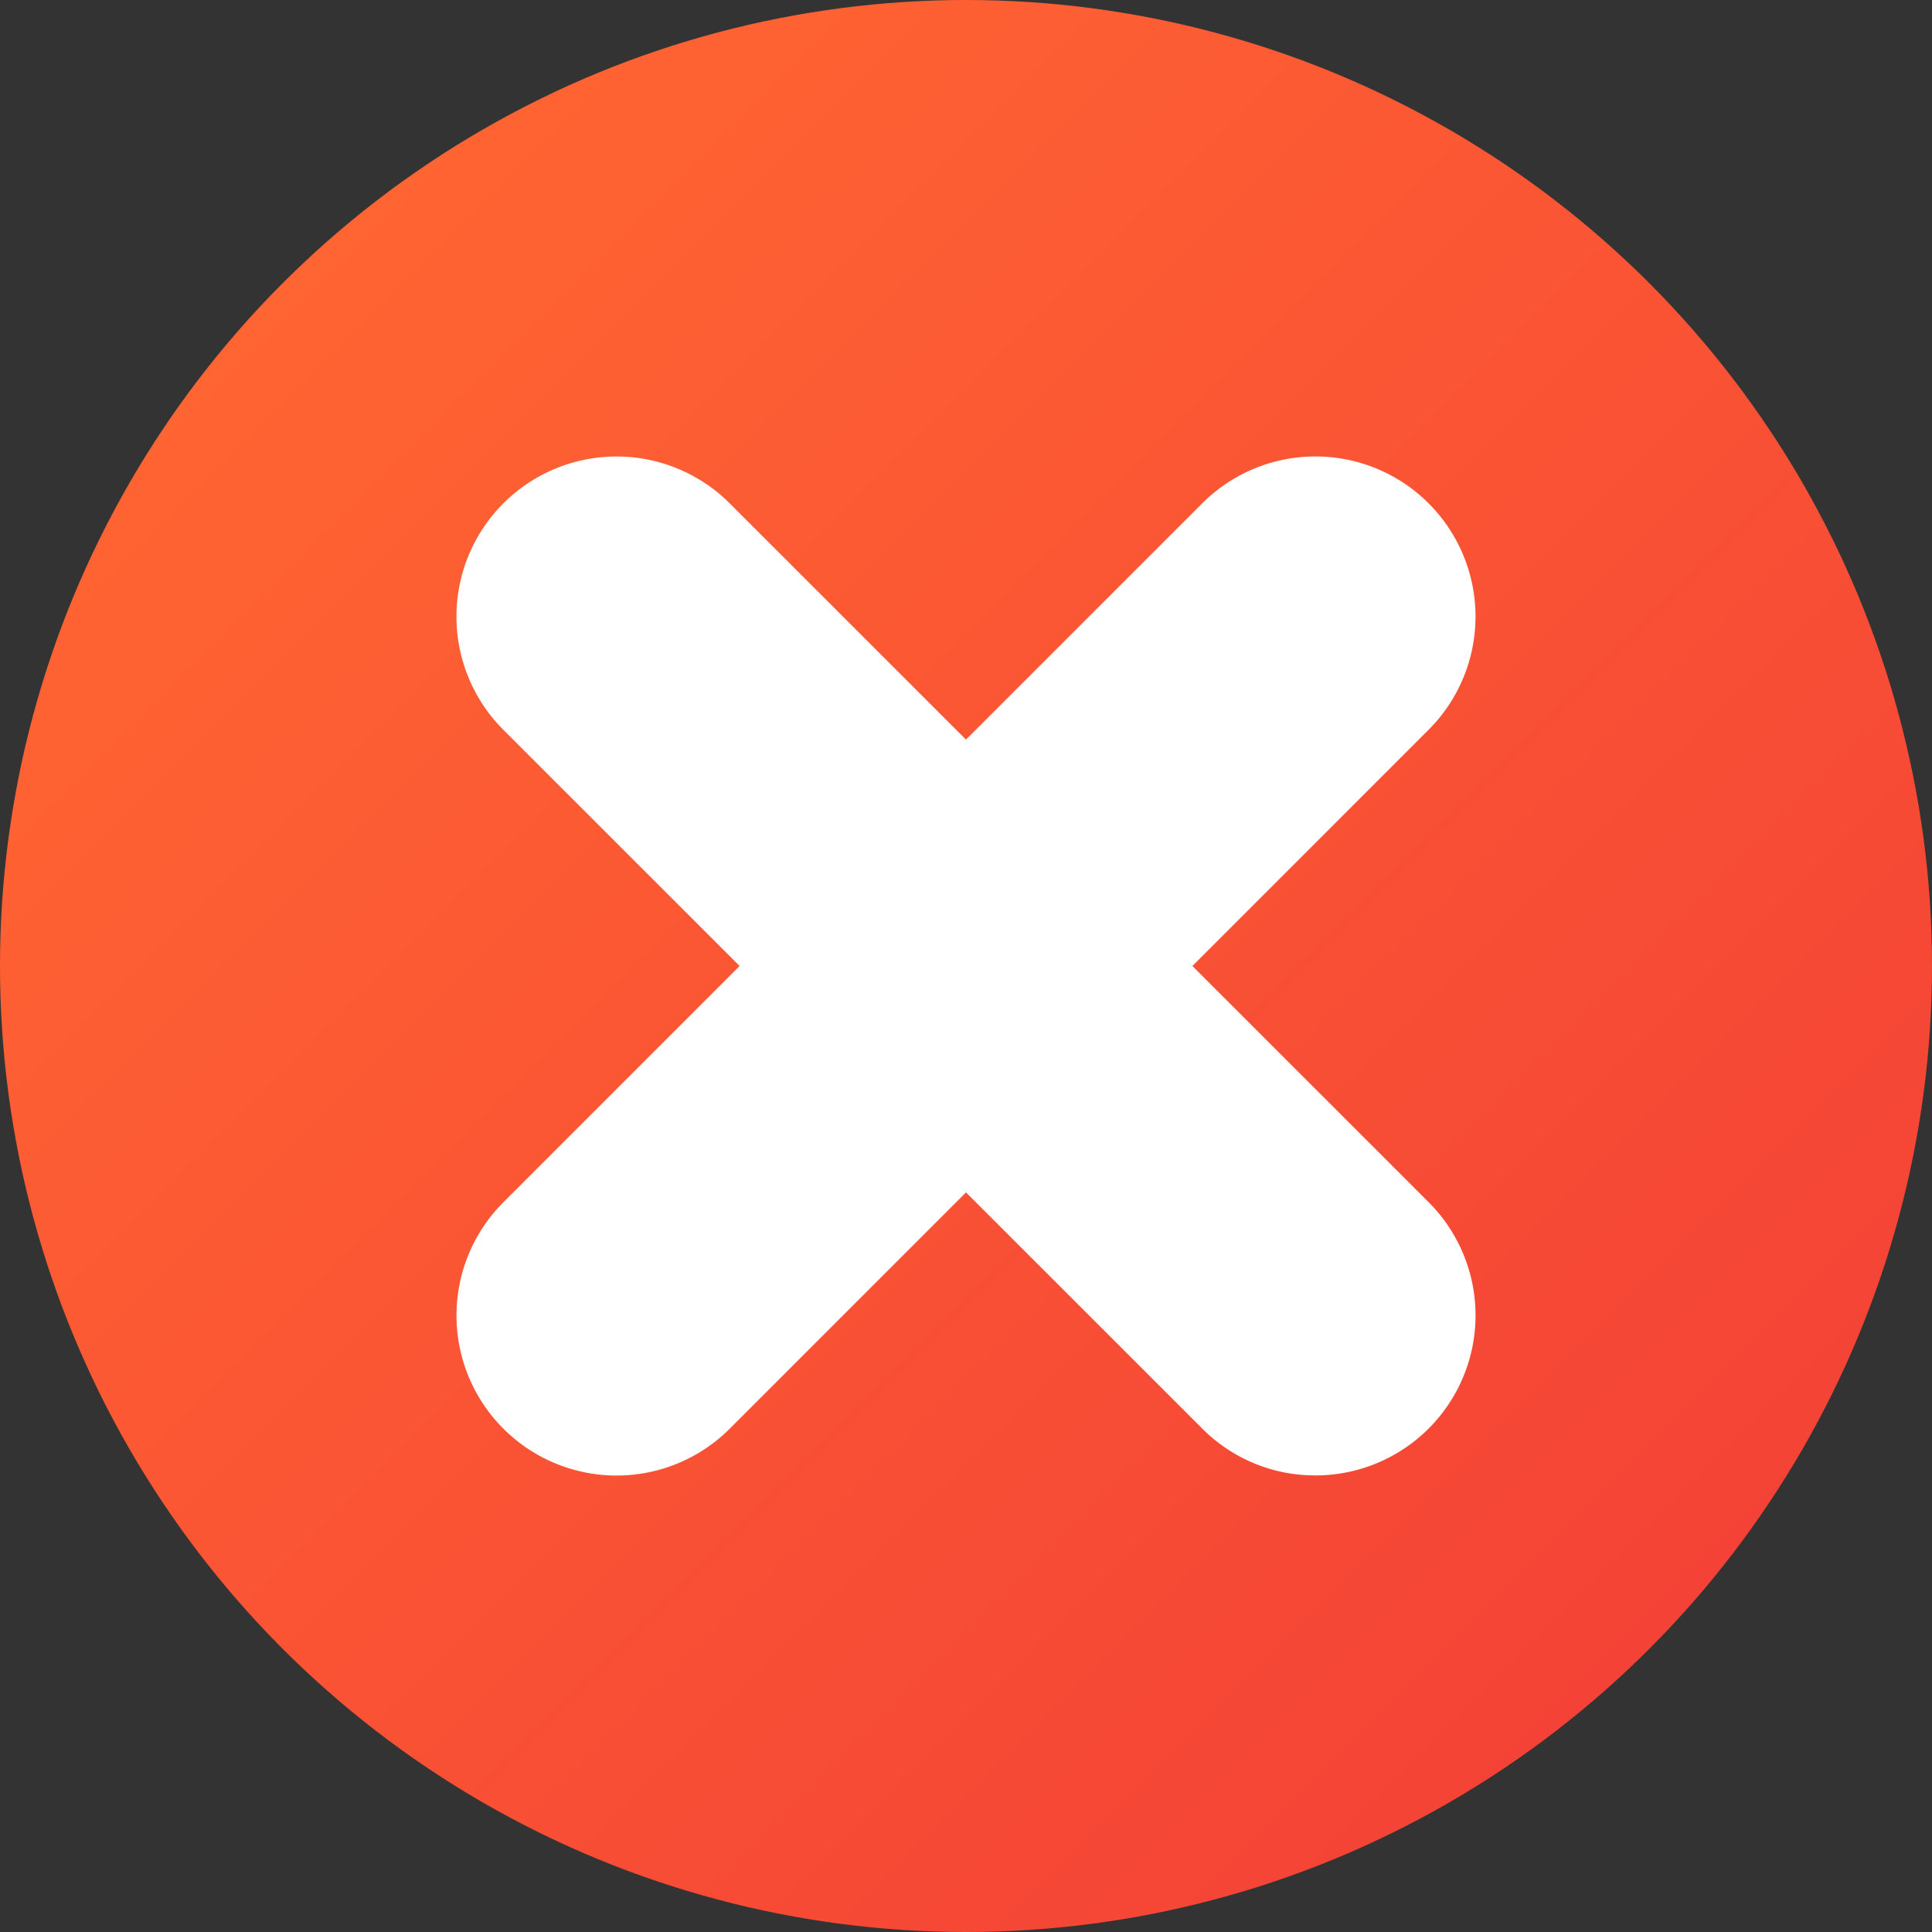 <svg xmlns="http://www.w3.org/2000/svg" xmlns:xlink="http://www.w3.org/1999/xlink" height="512" viewBox="0 0 512 512" width="512"><rect x="0" y="0" width="512" height="512" fill="#333333" stroke="none"/><linearGradient id="linear-gradient" gradientUnits="userSpaceOnUse" x1="74.98" x2="437.02" y1="74.98" y2="437.02"><stop offset="0" stop-color="#ff6432"></stop><stop offset="1" stop-color="#f44336"></stop></linearGradient><g id="Layer_2" data-name="Layer 2"><g id="close"><circle id="background" cx="256" cy="256" fill="url(#linear-gradient)" r="256"></circle><path d="m348.6 391a42.13 42.13 0 0 1 -30-12.42l-62.6-62.58-62.6 62.61a42.41 42.41 0 1 1 -60-60l62.6-62.61-62.61-62.6a42.41 42.41 0 0 1 60-60l62.61 62.6 62.6-62.61a42.41 42.41 0 1 1 60 60l-62.6 62.61 62.61 62.6a42.41 42.41 0 0 1 -30 72.4z" fill="#fff"></path></g></g></svg>